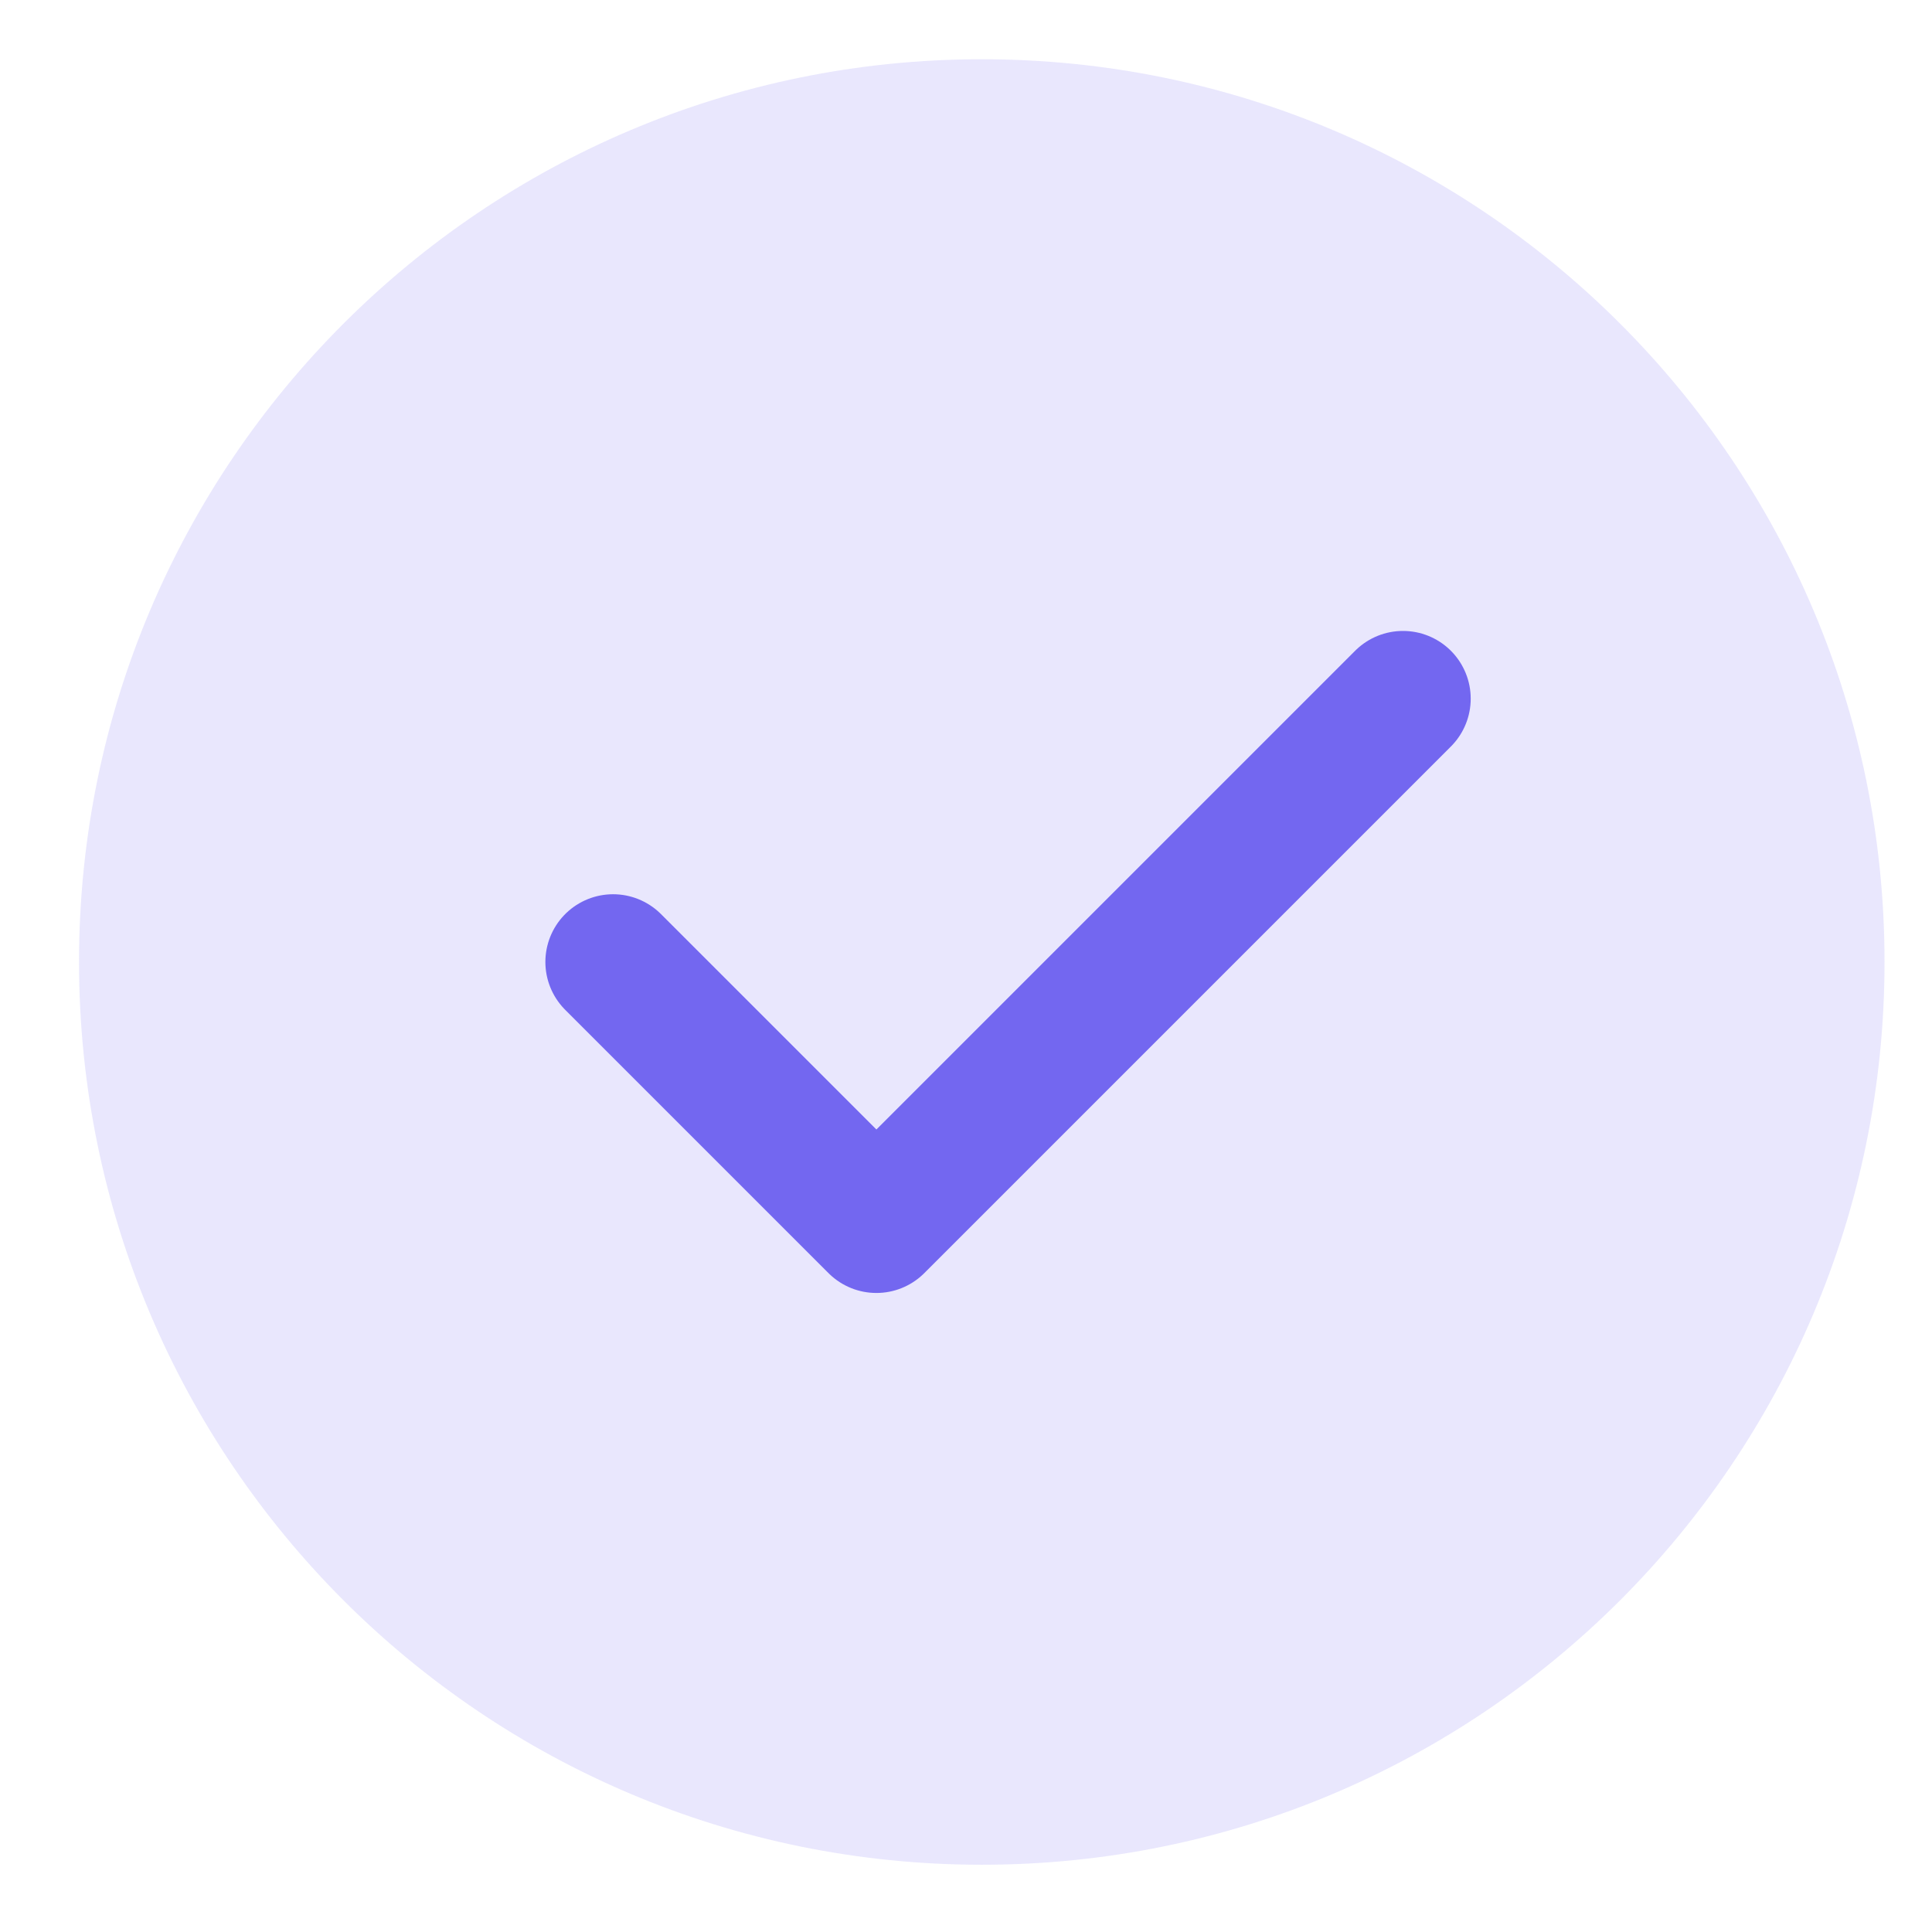 <svg width="21" height="21" viewBox="0 0 21 21" fill="none" xmlns="http://www.w3.org/2000/svg">
<path d="M0.859 10.456C0.859 5.037 5.253 0.644 10.672 0.644C16.091 0.644 20.484 5.037 20.484 10.456C20.484 15.875 16.091 20.269 10.672 20.269C5.253 20.269 0.859 15.875 0.859 10.456Z" fill="#7367F0" fill-opacity="0.16"/>
<path d="M6.664 10.456L9.526 13.318L15.25 7.594" stroke="#7367F0" stroke-width="1.472" stroke-linecap="round" stroke-linejoin="round"/>
</svg>
